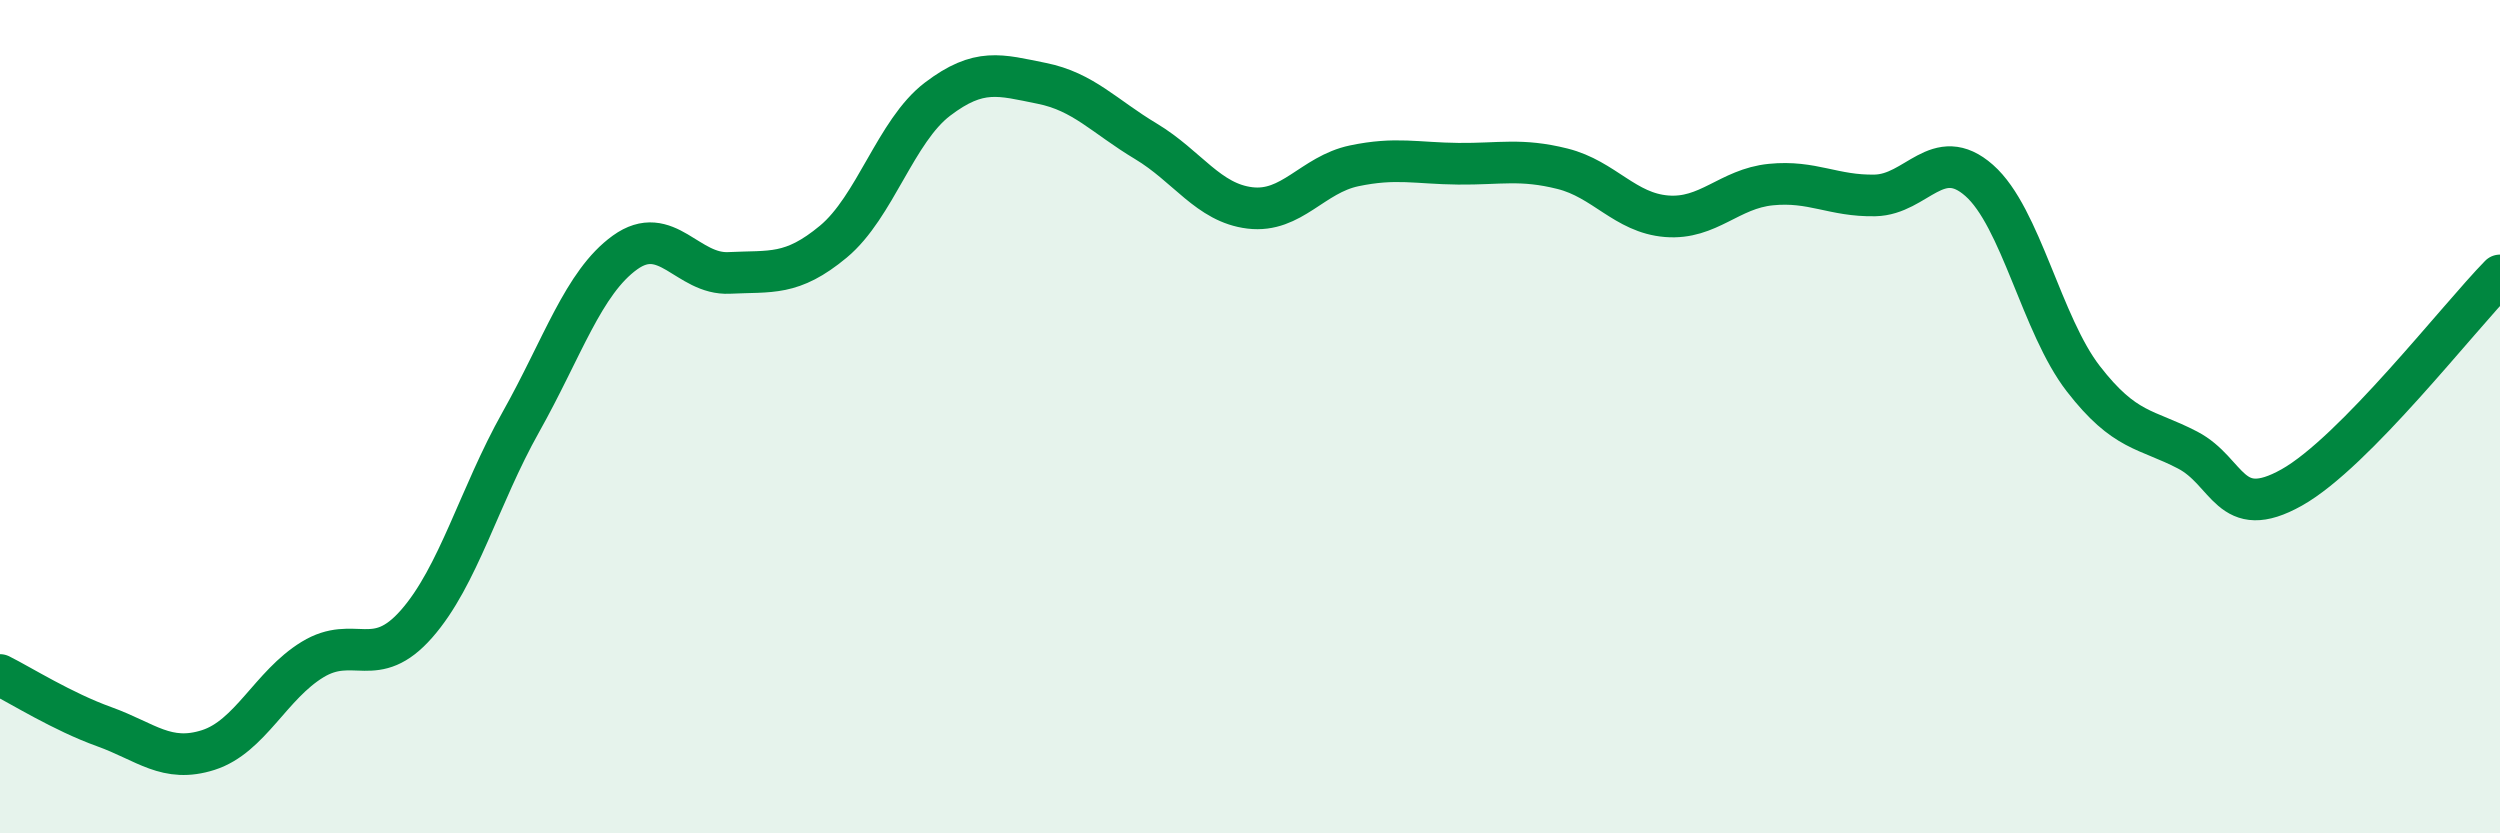 
    <svg width="60" height="20" viewBox="0 0 60 20" xmlns="http://www.w3.org/2000/svg">
      <path
        d="M 0,16.2 C 0.5,16.45 1.5,17.08 2.5,17.44 C 3.5,17.8 4,18.32 5,18 C 6,17.68 6.5,16.44 7.5,15.83 C 8.5,15.22 9,16.11 10,14.97 C 11,13.83 11.5,11.91 12.5,10.13 C 13.5,8.35 14,6.78 15,6.06 C 16,5.34 16.5,6.6 17.5,6.55 C 18.5,6.5 19,6.63 20,5.8 C 21,4.97 21.5,3.14 22.5,2.38 C 23.5,1.62 24,1.8 25,2 C 26,2.2 26.5,2.79 27.5,3.39 C 28.5,3.99 29,4.87 30,4.99 C 31,5.11 31.5,4.19 32.5,3.98 C 33.5,3.77 34,3.92 35,3.93 C 36,3.94 36.5,3.8 37.5,4.05 C 38.5,4.3 39,5.11 40,5.19 C 41,5.27 41.5,4.53 42.5,4.43 C 43.5,4.33 44,4.71 45,4.69 C 46,4.67 46.5,3.45 47.5,4.33 C 48.5,5.21 49,7.8 50,9.09 C 51,10.38 51.5,10.28 52.5,10.8 C 53.5,11.32 53.5,12.54 55,11.7 C 56.5,10.86 59,7.63 60,6.61L60 20L0 20Z"
        fill="#008740"
        opacity="0.1"
        stroke-linecap="round"
        stroke-linejoin="round"
      />
      <path
        d="M 0,16.2 C 0.5,16.45 1.5,17.08 2.5,17.44 C 3.5,17.8 4,18.32 5,18 C 6,17.68 6.5,16.44 7.5,15.83 C 8.5,15.22 9,16.11 10,14.97 C 11,13.83 11.5,11.91 12.5,10.13 C 13.5,8.35 14,6.78 15,6.06 C 16,5.34 16.5,6.6 17.5,6.55 C 18.5,6.5 19,6.63 20,5.8 C 21,4.97 21.5,3.14 22.5,2.38 C 23.5,1.62 24,1.8 25,2 C 26,2.2 26.5,2.79 27.5,3.39 C 28.5,3.99 29,4.87 30,4.99 C 31,5.11 31.5,4.19 32.5,3.98 C 33.5,3.77 34,3.92 35,3.93 C 36,3.94 36.5,3.8 37.5,4.05 C 38.5,4.3 39,5.11 40,5.19 C 41,5.27 41.5,4.53 42.5,4.43 C 43.5,4.33 44,4.71 45,4.69 C 46,4.67 46.5,3.45 47.5,4.33 C 48.5,5.21 49,7.8 50,9.09 C 51,10.38 51.5,10.28 52.5,10.8 C 53.5,11.32 53.5,12.54 55,11.7 C 56.5,10.86 59,7.63 60,6.61"
        stroke="#008740"
        stroke-width="1"
        fill="none"
        stroke-linecap="round"
        stroke-linejoin="round"
      />
    </svg>
  